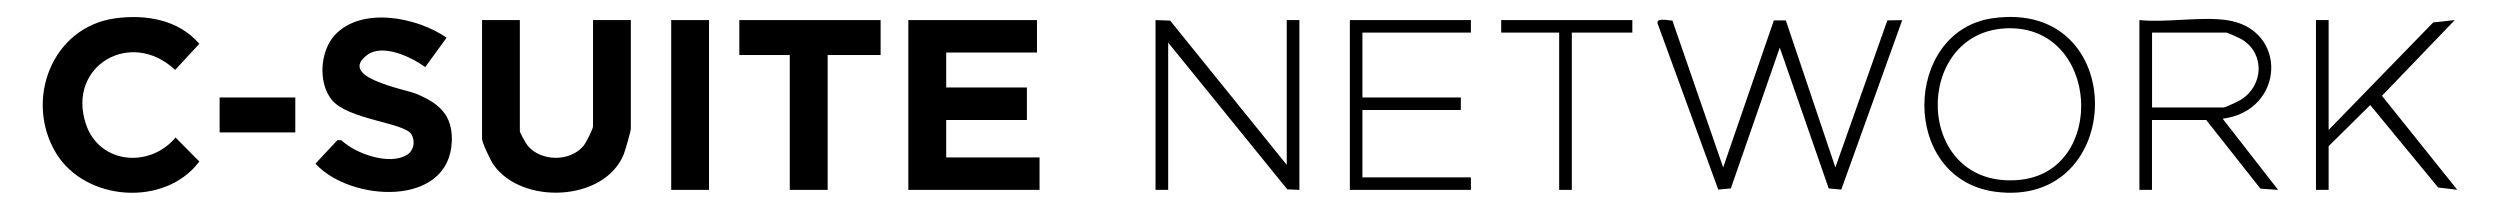 <svg width="298" height="25" viewBox="0 0 298 25" fill="none" xmlns="http://www.w3.org/2000/svg">
<path d="M123.607 2.394V6.261H112.788V10.427H122.406V14.303H112.788V18.766H123.914V22.633H108.273V2.394H123.607Z" fill="black"/>
<path d="M61.966 2.394V15.64C61.966 15.82 62.706 17.148 62.914 17.383C64.504 19.254 67.872 19.299 69.506 17.447C69.84 17.076 70.689 15.378 70.689 15.052V2.394H75.195V15.341C75.195 15.631 74.527 17.944 74.356 18.377C72.08 24.051 62.21 24.458 58.832 19.642C58.48 19.145 57.46 17.013 57.46 16.534V2.394H61.966Z" fill="black"/>
<path d="M53.243 4.481L50.687 7.996C49.026 6.794 45.621 5.159 43.761 6.559C40.194 9.234 48.222 10.607 49.621 11.185C52.322 12.297 53.965 13.715 53.857 16.832C53.577 24.774 41.738 24.06 37.602 19.507L40.212 16.715H40.691C42.379 18.332 46.479 19.769 48.538 18.441C49.36 17.907 49.522 16.787 49.035 16.001C48.168 14.601 41.503 14.275 39.562 11.917C37.9 9.893 38.135 6.153 39.878 4.219C43.056 0.714 49.748 2.06 53.225 4.49L53.243 4.481Z" fill="black"/>
<path d="M13.78 2.178C17.41 1.69 21.302 2.358 23.759 5.222L20.878 8.33C15.586 3.37 7.956 7.852 10.231 14.763C11.803 19.552 17.835 20.094 20.923 16.39L23.759 19.254C19.677 24.693 10.195 24.015 6.691 18.269C2.89 12.017 6.114 3.208 13.78 2.178Z" fill="black"/>
<path d="M104.968 2.394V6.559H98.656V22.633H94.141V6.559H88.127V2.394H104.968Z" fill="black"/>
<path d="M199.344 2.439L205.403 19.958L211.445 2.43H212.871L218.777 19.958L224.972 2.43L226.742 2.403L219.482 22.597L217.983 22.461L212.149 5.674L206.315 22.461L204.816 22.597L197.592 2.819C197.375 2.06 198.892 2.457 199.326 2.448L199.344 2.439Z" fill="black"/>
<path d="M265.392 2.394C272.796 3.433 272.372 13.218 264.94 14.149L271.55 22.633L269.446 22.488L262.98 14.303H256.515V22.633H255.016V2.394C258.231 2.72 262.285 1.961 265.392 2.394ZM256.524 12.812H265.094C265.229 12.812 266.891 12.044 267.152 11.872C269.816 10.164 269.988 6.406 267.261 4.716C267.026 4.572 265.5 3.885 265.392 3.885H256.524V12.812Z" fill="black"/>
<path d="M137.739 2.394L139.482 2.458L153.38 19.651V2.394H154.888V22.633L153.443 22.57L139.247 5.078V22.633H137.739V2.394Z" fill="black"/>
<path d="M237.506 2.177C253.968 -0.199 253.517 24.982 237.804 22.85C226.435 21.305 226.823 3.713 237.506 2.177ZM239.312 3.37C227.853 3.668 228.096 22.651 240.73 21.44C251.169 20.437 250.302 3.081 239.312 3.37Z" fill="black"/>
<path d="M84.515 2.394H80.008V22.633H84.515V2.394Z" fill="black"/>
<path d="M175.332 2.394V3.885H162.401V11.619H174.131V13.11H162.401V21.142H175.332V22.633H160.902V2.394H175.332Z" fill="black"/>
<path d="M277.574 2.394V15.486L290.035 2.674L292.609 2.394L283.931 11.42L292.907 22.624L290.631 22.353L282.531 12.523L277.574 17.42V22.633H276.065V2.394H277.574Z" fill="black"/>
<path d="M194.576 2.394V3.885H187.361V22.633H185.853V3.885H178.944V2.394H194.576Z" fill="black"/>
<path d="M35.2 11.619H26.179V15.784H35.2V11.619Z" fill="black"/>
</svg>
